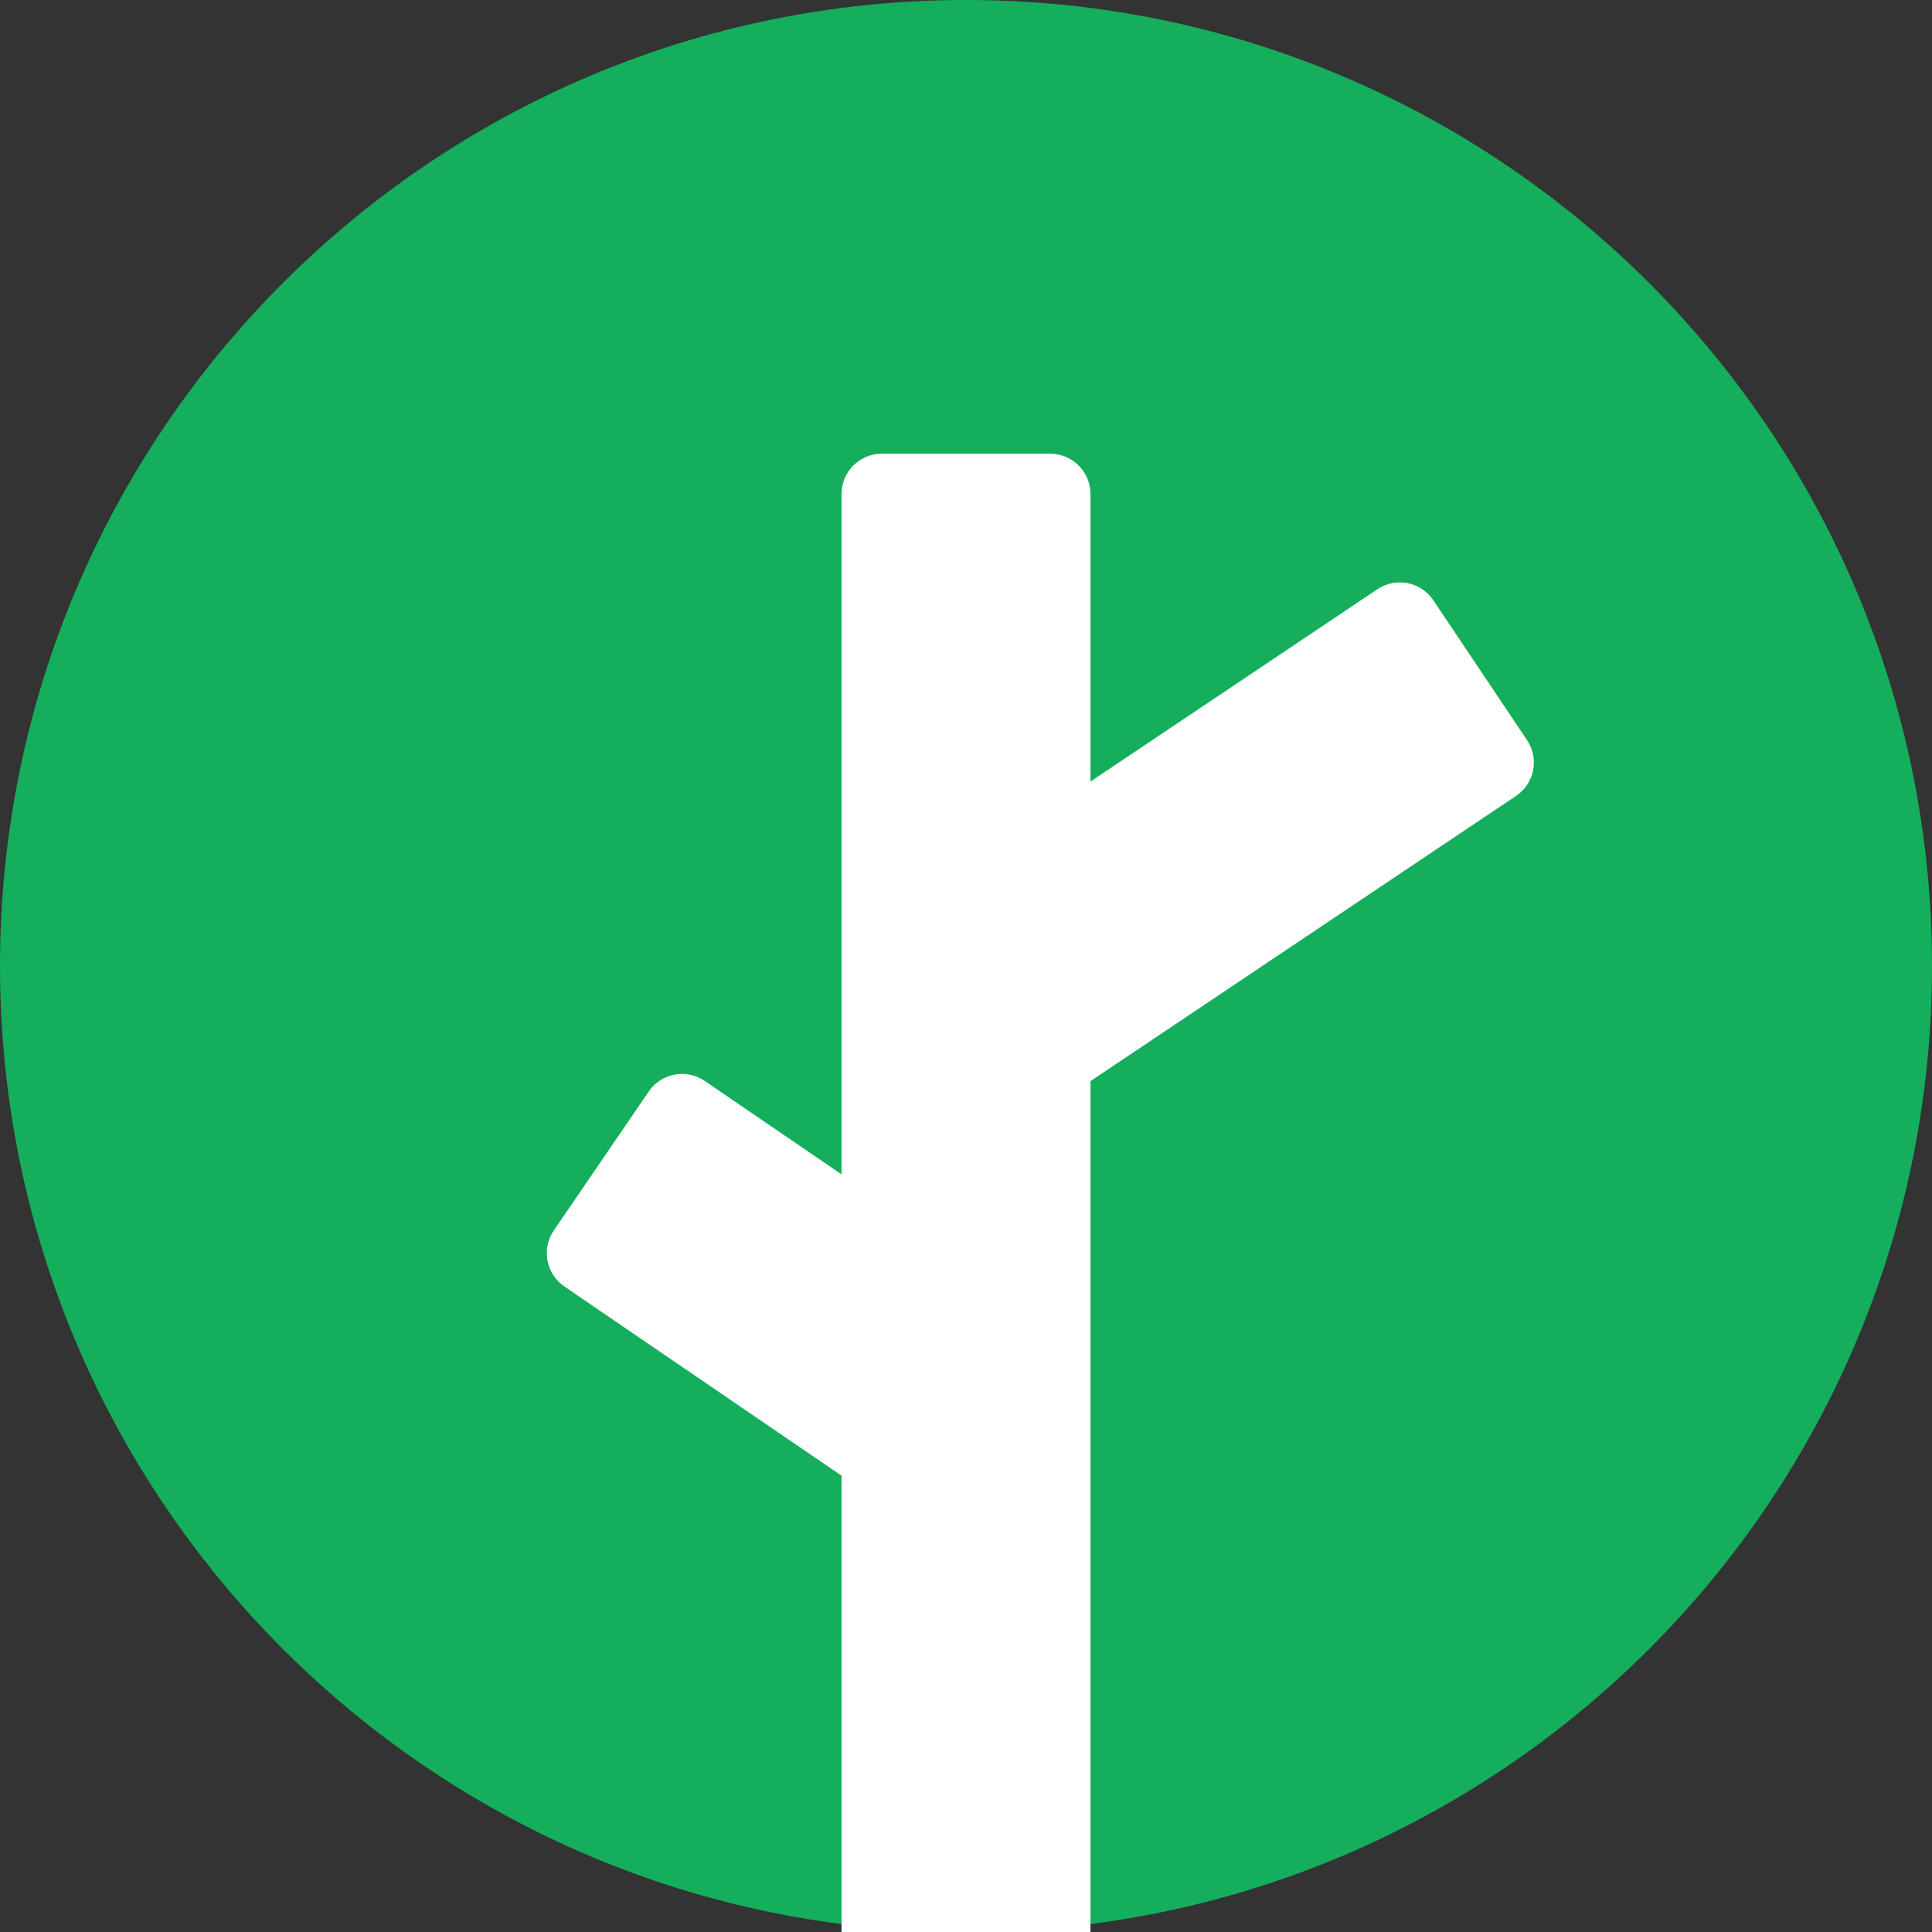 <?xml version="1.0" encoding="UTF-8"?>
<svg data-bbox="-31.68 -31.68 207.36 207.36" height="192" viewBox="0 0 144 144" width="192" xmlns="http://www.w3.org/2000/svg" data-type="color">
    <rect x="0" y="0" width="144" height="144" fill="#333333" stroke="none"/>
    <g>
        <defs>
            <clipPath id="b30516eb-713e-484d-b220-db86b616e224">
                <path d="M72 0C32.234 0 0 32.234 0 72s32.234 72 72 72 72-32.234 72-72S111.766 0 72 0m0 0"/>
            </clipPath>
            <clipPath id="f0098344-d429-4485-ac89-141c825e8486">
                <path d="M0 0h144v144H0Zm0 0"/>
            </clipPath>
            <clipPath id="c28eb045-7b2a-401a-914b-fc0516dd33a5">
                <path d="M72 0C32.234 0 0 32.234 0 72s32.234 72 72 72 72-32.234 72-72S111.766 0 72 0m0 0"/>
            </clipPath>
            <clipPath id="809369cd-4e55-4f75-8685-8522a7f64adc">
                <path d="M144 0v144H0V0z"/>
            </clipPath>
            <clipPath id="83a52179-00fe-4be1-950f-9c92895d60f8">
                <path d="M62.723 33.816h18.554V144H62.723Zm0 0"/>
            </clipPath>
            <clipPath id="450f772a-a908-4374-bd56-f2f00956142f">
                <path d="M65.723 33.816h12.554a3.005 3.005 0 0 1 3 3v108.637a3 3 0 0 1-3 3H65.723a3 3 0 0 1-3-3V36.816a3 3 0 0 1 3-3m0 0"/>
            </clipPath>
            <clipPath id="d3e52db2-3525-422e-afc6-58968b8fc76d">
                <path d="M.723.816h18.554V111H.723Zm0 0"/>
            </clipPath>
            <clipPath id="f5486454-05a4-45e5-ac0a-0e4a505d459f">
                <path d="M3.723.816h12.554a3.005 3.005 0 0 1 3 3v108.637a3 3 0 0 1-3 3H3.723a3 3 0 0 1-3-3V3.816a3 3 0 0 1 3-3m0 0"/>
            </clipPath>
            <clipPath id="541cbc16-7c95-458e-9ba5-81b8c672d336">
                <path d="M20 0v111H0V0z"/>
            </clipPath>
            <clipPath id="ccd4c358-1cb0-4dbc-a5b4-d3eb72d1ef7b">
                <path d="M68 43h47v39H68Zm0 0"/>
            </clipPath>
            <clipPath id="53127885-8c90-422f-9bdc-702671c2bcf8">
                <path d="m105.16 42.246 10.328 15.41-37.863 25.375-10.328-15.41Zm0 0"/>
            </clipPath>
            <clipPath id="53321097-b12b-4753-8b62-5f6c10301a2d">
                <path d="m106.832 44.738 6.984 10.426a2.994 2.994 0 0 1-.82 4.16L80.164 81.328a3 3 0 0 1-2.254.453A3.02 3.02 0 0 1 76 80.508l-6.984-10.426a3 3 0 0 1-.454-2.254 3 3 0 0 1 1.274-1.91l32.832-22.004a3 3 0 0 1 2.25-.45c.781.153 1.469.61 1.914 1.274m0 0"/>
            </clipPath>
            <clipPath id="b38205c8-9bf1-404a-8688-44369eeef061">
                <path d="M.398.2H46.48V39H.398Zm0 0"/>
            </clipPath>
            <clipPath id="ab5361a0-65c9-41b2-a899-cc72f4ba9ffb">
                <path d="m37.16-.754 10.328 15.41L9.625 40.031-.703 24.621Zm0 0"/>
            </clipPath>
            <clipPath id="a93aee07-1648-41d7-87a7-217ff94ea891">
                <path d="m38.832 1.738 6.984 10.426a2.994 2.994 0 0 1-.82 4.16L12.164 38.328a3 3 0 0 1-2.254.453A3.02 3.02 0 0 1 8 37.508L1.016 27.082a3 3 0 0 1-.453-2.254 3 3 0 0 1 1.273-1.91L34.668.914a3 3 0 0 1 2.25-.45c.781.153 1.469.61 1.914 1.274m0 0"/>
            </clipPath>
            <clipPath id="683d1e5b-24b0-442e-bb12-3f92b06a1b99">
                <path d="M47 0v39H0V0z"/>
            </clipPath>
            <clipPath id="e456f2f8-7da5-4da8-bfee-03aa4dac6d2e">
                <path d="M40 80h39v34H40Zm0 0"/>
            </clipPath>
            <clipPath id="b070b237-947a-4073-8997-f8888129683e">
                <path d="m79.465 98.957-10.461 15.32-29.445-20.101 10.46-15.32Zm0 0"/>
            </clipPath>
            <clipPath id="5fa1a655-ba10-42a4-9121-a154015c116c">
                <path d="M77.773 101.438 70.695 111.8a2.99 2.99 0 0 1-4.168.785l-24.464-16.7a3.007 3.007 0 0 1-.786-4.171l7.078-10.363a2.997 2.997 0 0 1 4.168-.786l24.465 16.7a3 3 0 0 1 1.254 1.921c.149.786-.02 1.59-.469 2.25m0 0"/>
            </clipPath>
            <clipPath id="f38969be-cea4-45c9-b9c2-2a08aca5743f">
                <path d="M.559 0H38.48v33.281H.56Zm0 0"/>
            </clipPath>
            <clipPath id="bf89fb19-d9f8-4486-816c-67bd123e246c">
                <path d="m39.465 18.957-10.461 15.32L-.441 14.176l10.46-15.32Zm0 0"/>
            </clipPath>
            <clipPath id="5ecd067b-c5b8-4e3f-8744-aa9b16f195ab">
                <path d="M37.773 21.438 30.695 31.8a2.99 2.99 0 0 1-4.168.785l-24.464-16.7a3.007 3.007 0 0 1-.786-4.171L8.355 1.352a2.997 2.997 0 0 1 4.168-.786l24.465 16.7a3 3 0 0 1 1.254 1.922c.149.785-.02 1.59-.469 2.25m0 0"/>
            </clipPath>
            <clipPath id="b331ddc5-05b5-476f-b42b-45db31df65ed">
                <path d="M39 0v34H0V0z"/>
            </clipPath>
        </defs>
        <g clip-path="url(#b30516eb-713e-484d-b220-db86b616e224)">
            <g clip-path="url(#809369cd-4e55-4f75-8685-8522a7f64adc)">
                <g clip-path="url(#f0098344-d429-4485-ac89-141c825e8486)">
                    <g clip-path="url(#c28eb045-7b2a-401a-914b-fc0516dd33a5)">
                        <path fill="#14ae5c" d="M175.68-31.68v207.36H-31.68V-31.68z" data-color="1"/>
                    </g>
                </g>
            </g>
        </g>
        <g clip-path="url(#83a52179-00fe-4be1-950f-9c92895d60f8)">
            <g clip-path="url(#450f772a-a908-4374-bd56-f2f00956142f)">
                <g clip-path="url(#541cbc16-7c95-458e-9ba5-81b8c672d336)" transform="translate(62 33)">
                    <g clip-path="url(#d3e52db2-3525-422e-afc6-58968b8fc76d)">
                        <g clip-path="url(#f5486454-05a4-45e5-ac0a-0e4a505d459f)">
                            <path d="M.723.816h18.554v114.641H.723Zm0 0" fill="#ffffff" data-color="2"/>
                        </g>
                    </g>
                </g>
            </g>
        </g>
        <g clip-path="url(#ccd4c358-1cb0-4dbc-a5b4-d3eb72d1ef7b)">
            <g clip-path="url(#53127885-8c90-422f-9bdc-702671c2bcf8)">
                <g clip-path="url(#53321097-b12b-4753-8b62-5f6c10301a2d)">
                    <g clip-path="url(#683d1e5b-24b0-442e-bb12-3f92b06a1b99)" transform="translate(68 43)">
                        <g clip-path="url(#b38205c8-9bf1-404a-8688-44369eeef061)">
                            <g clip-path="url(#ab5361a0-65c9-41b2-a899-cc72f4ba9ffb)">
                                <g clip-path="url(#a93aee07-1648-41d7-87a7-217ff94ea891)">
                                    <path d="m37.16-.754 10.328 15.41L9.684 39.992-.645 24.578Zm0 0" fill="#ffffff" data-color="2"/>
                                </g>
                            </g>
                        </g>
                    </g>
                </g>
            </g>
        </g>
        <g clip-path="url(#e456f2f8-7da5-4da8-bfee-03aa4dac6d2e)">
            <g clip-path="url(#b070b237-947a-4073-8997-f8888129683e)">
                <g clip-path="url(#5fa1a655-ba10-42a4-9121-a154015c116c)">
                    <g clip-path="url(#b331ddc5-05b5-476f-b42b-45db31df65ed)" transform="translate(40 80)">
                        <g clip-path="url(#f38969be-cea4-45c9-b9c2-2a08aca5743f)">
                            <g clip-path="url(#bf89fb19-d9f8-4486-816c-67bd123e246c)">
                                <g clip-path="url(#5ecd067b-c5b8-4e3f-8744-aa9b16f195ab)">
                                    <path d="m39.465 18.957-10.461 15.32L-.441 14.176l10.46-15.32Zm0 0" fill="#ffffff" data-color="2"/>
                                </g>
                            </g>
                        </g>
                    </g>
                </g>
            </g>
        </g>
    </g>
</svg>

